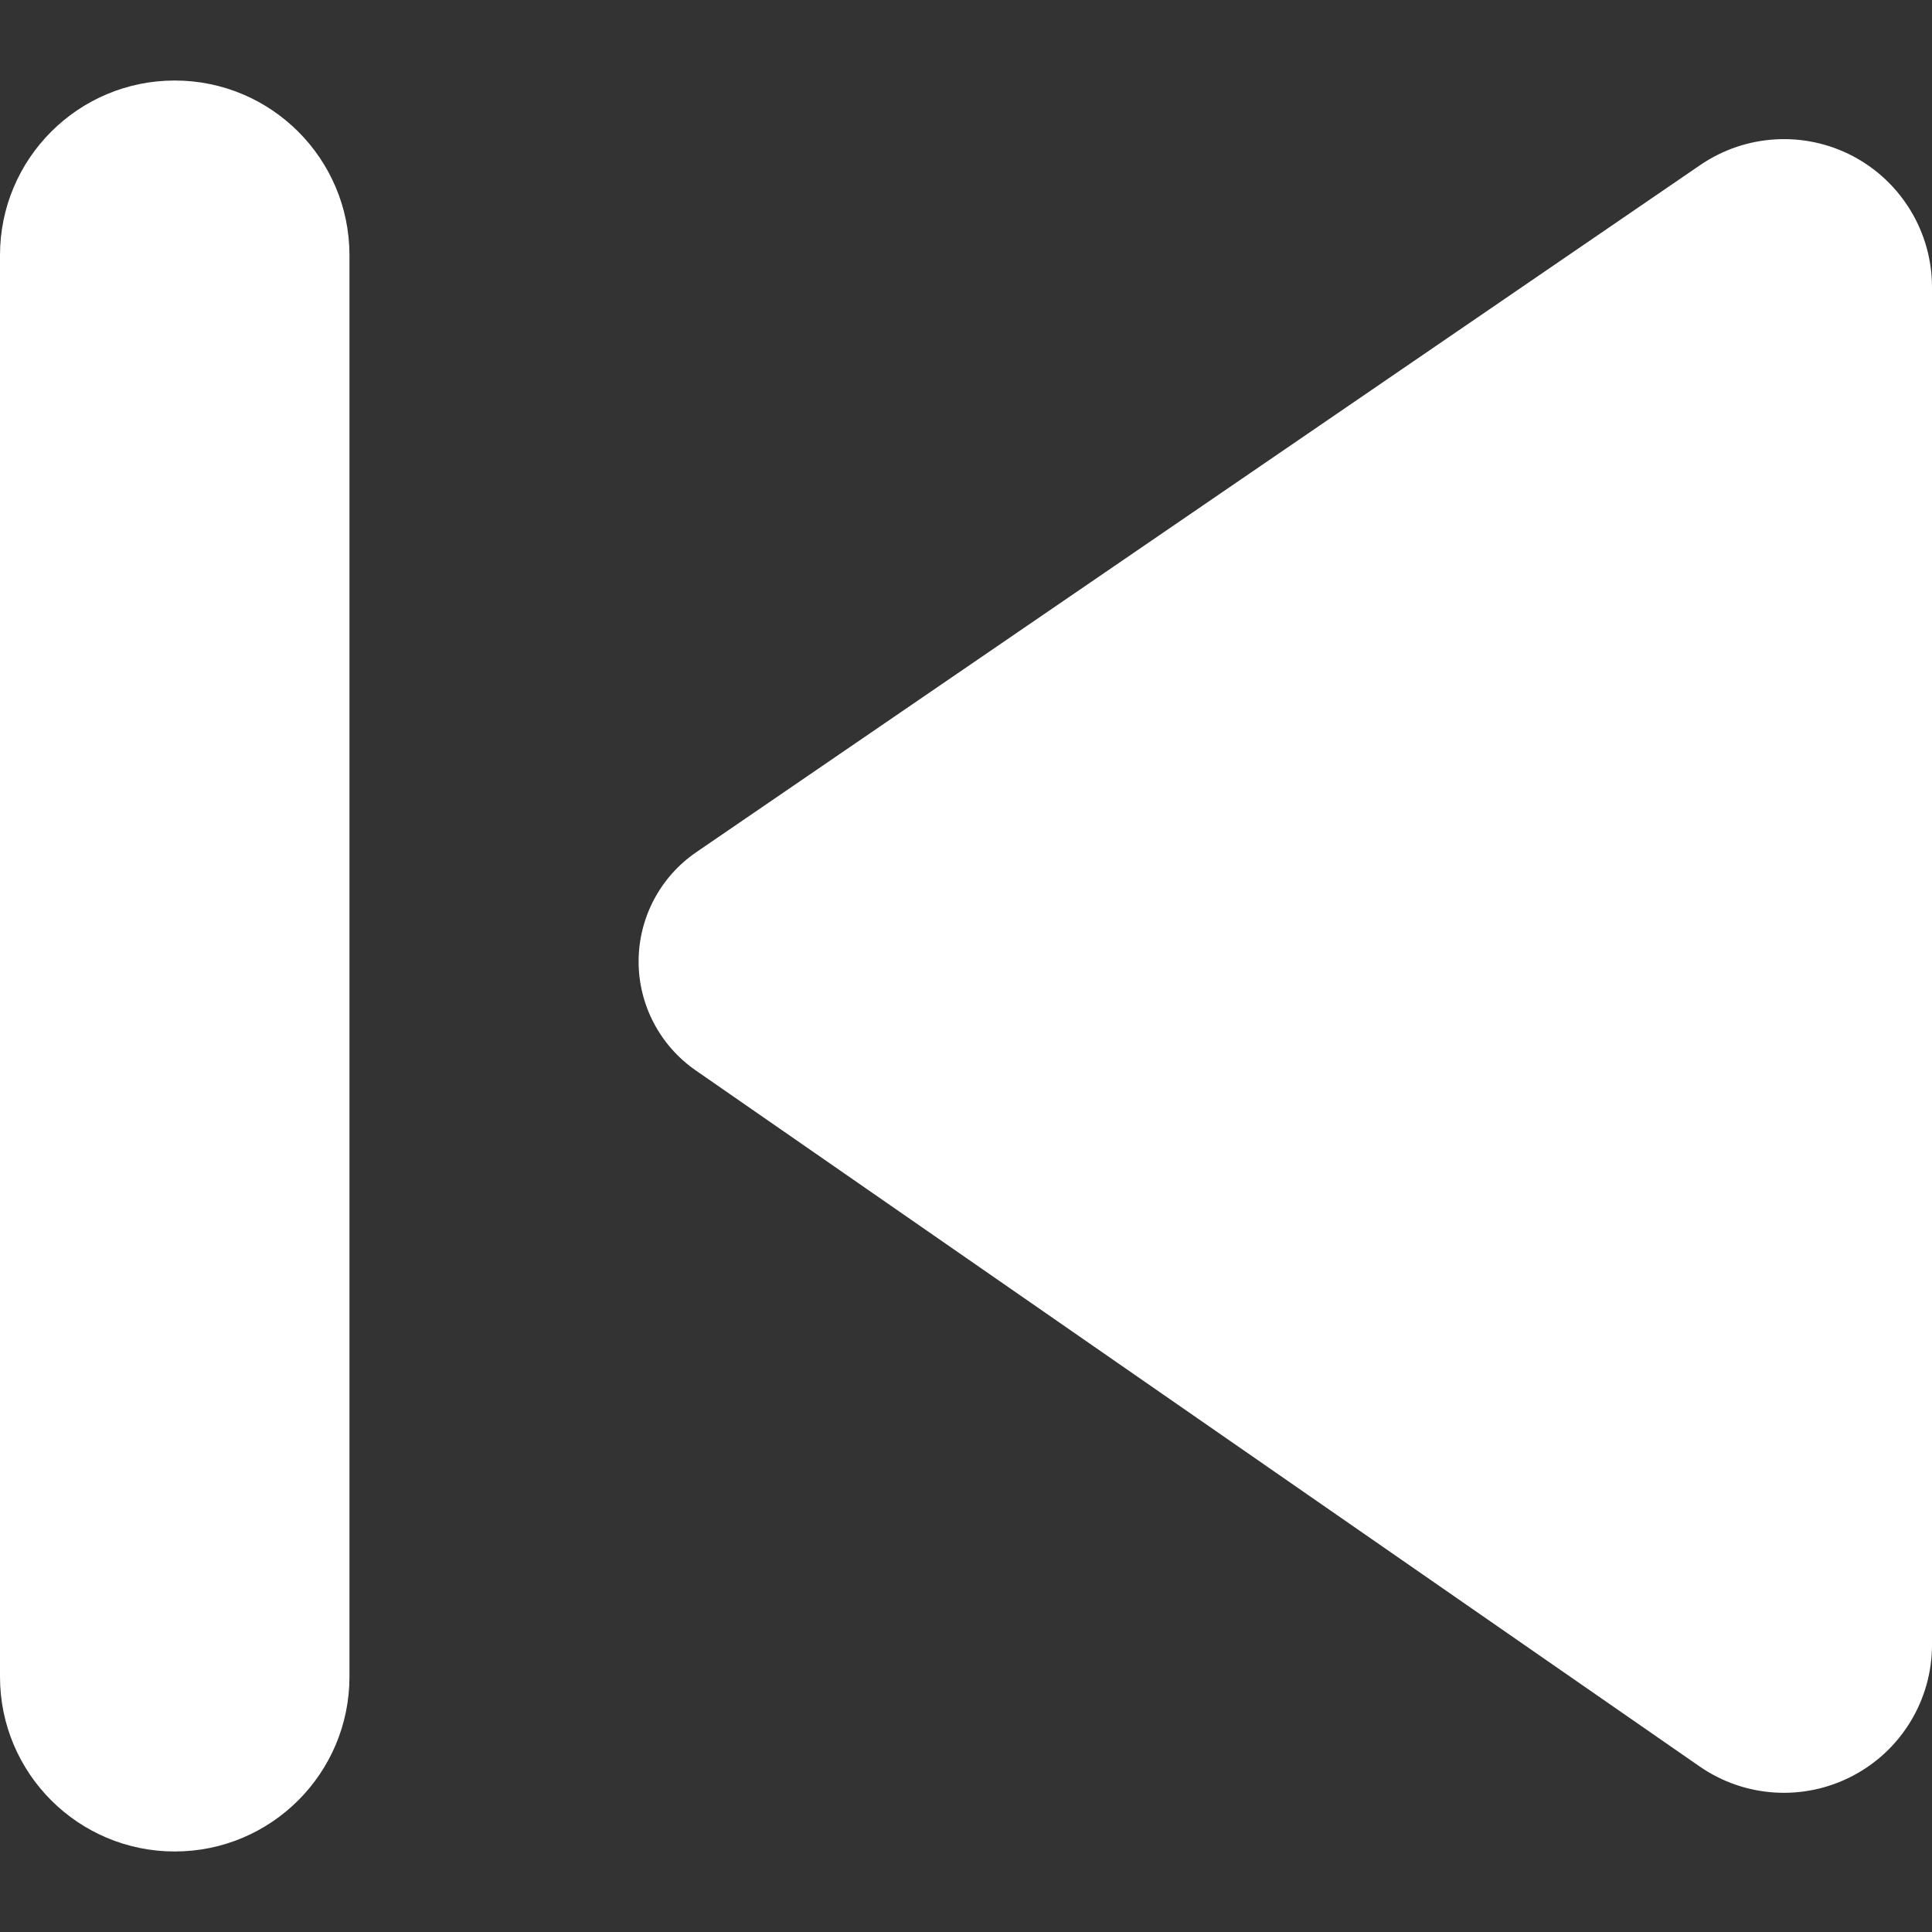 <?xml version="1.0"?>
<svg xmlns="http://www.w3.org/2000/svg" xmlns:xlink="http://www.w3.org/1999/xlink" version="1.1" id="Capa_1" x="0px" y="0px" viewBox="0 0 348.491 348.491" style="enable-background:new 0 0 348.491 348.491;" xml:space="preserve" width="512px" height="512px"><rect x="0" y="0" width="348.491" height="348.491" fill="#333333" stroke="none"/><g><g id="XMLID_617_">
	<path id="XMLID_619_" d="M334.241,28.174c-8.757-4.617-19.361-4-27.54,1.586L125.586,153.723   c-6.479,4.434-10.365,11.773-10.395,19.639c-0.023,7.848,3.825,15.219,10.28,19.697l181.098,125.566   c8.165,5.662,18.799,6.322,27.602,1.707c8.803-4.602,14.32-13.711,14.32-23.654V51.797   C348.491,41.902,343.004,32.809,334.241,28.174z" data-original="#000000" class="active-path" data-old_color="#000000" fill="#FFFFFF"/>
	<path id="XMLID_618_" d="M31.518,14.524C14.112,14.524,0,28.637,0,46.043v256.406c0,17.406,14.112,31.518,31.518,31.518   c17.406,0,31.518-14.111,31.518-31.518V46.043C63.036,28.637,48.924,14.524,31.518,14.524z" data-original="#000000" class="active-path" data-old_color="#000000" fill="#FFFFFF"/>
</g></g> </svg>
